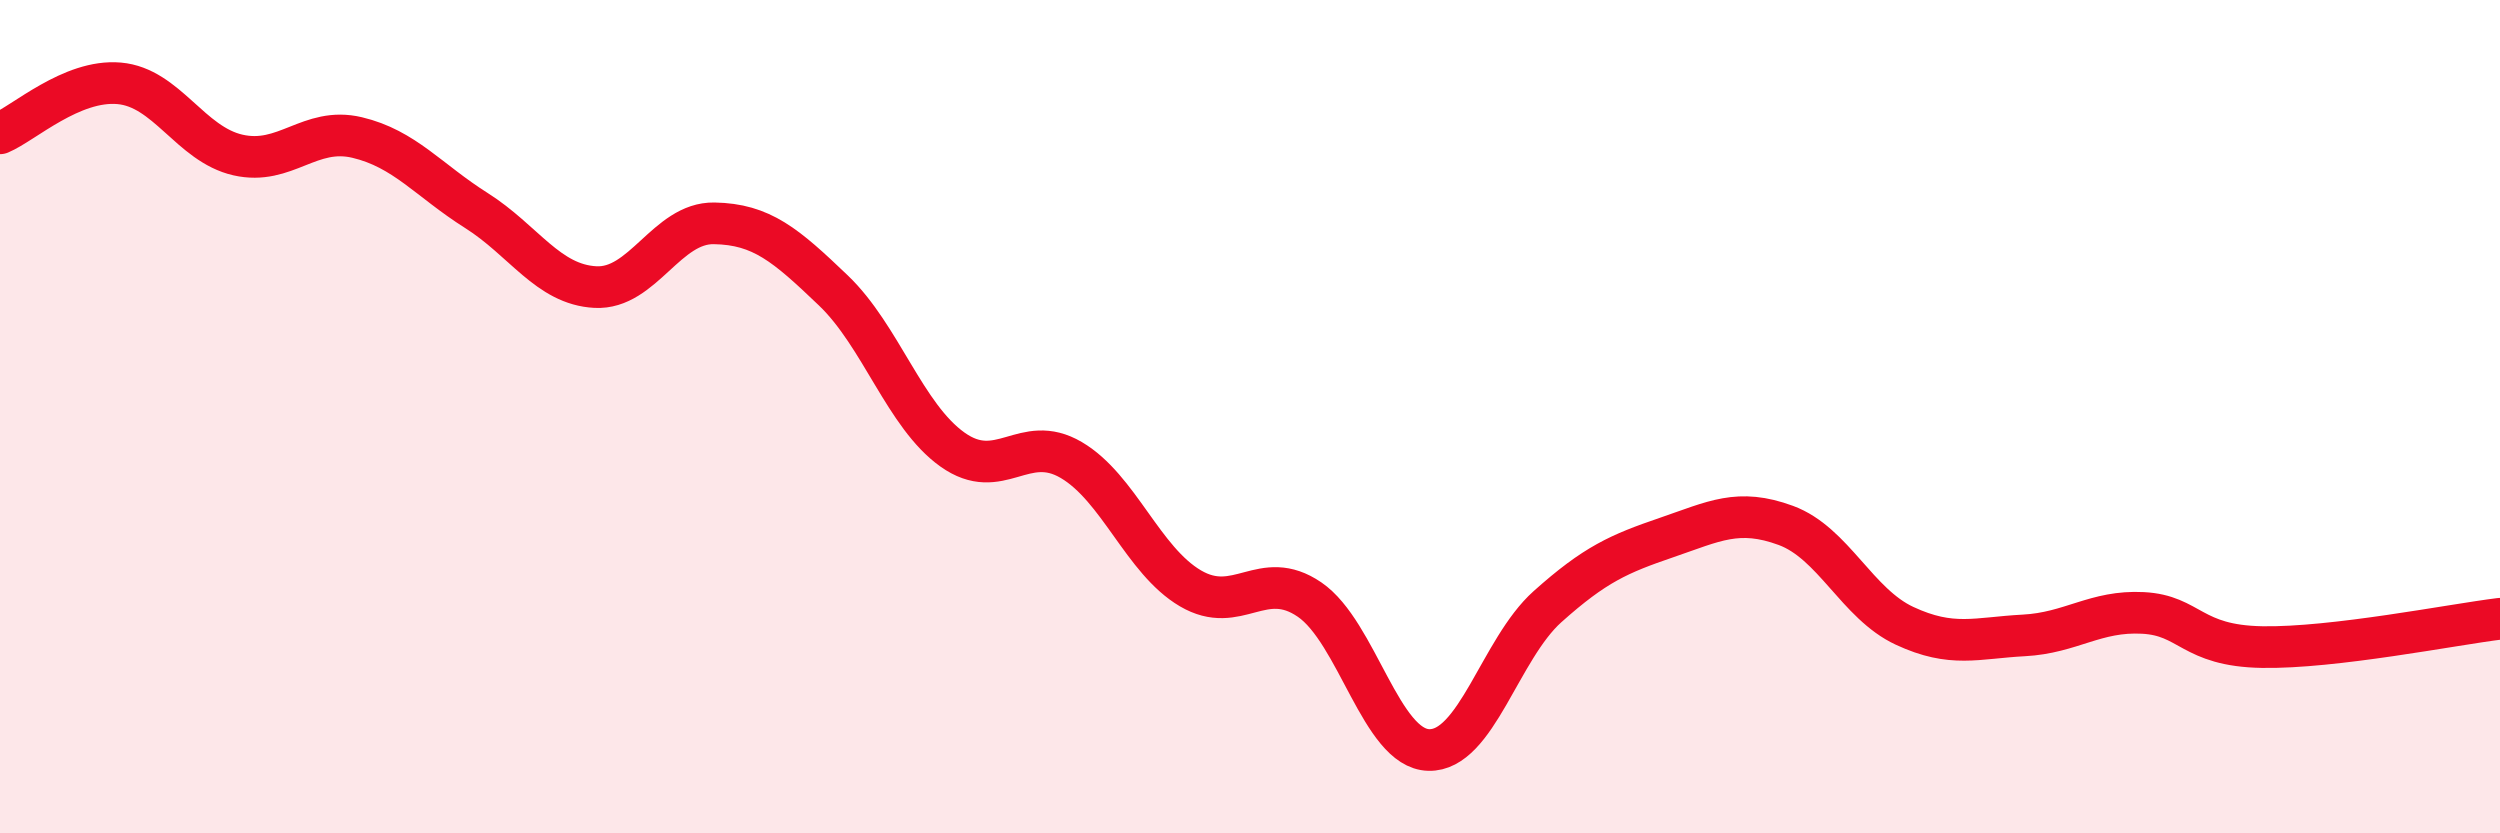 
    <svg width="60" height="20" viewBox="0 0 60 20" xmlns="http://www.w3.org/2000/svg">
      <path
        d="M 0,3.2 C 0.57,2.96 1.72,1.9 2.86,2 C 4,2.1 4.57,3.46 5.71,3.72 C 6.85,3.98 7.43,3.03 8.57,3.3 C 9.71,3.57 10.29,4.33 11.43,5.05 C 12.57,5.77 13.15,6.83 14.29,6.89 C 15.43,6.95 16,5.34 17.14,5.36 C 18.28,5.38 18.86,5.88 20,6.97 C 21.14,8.06 21.72,9.98 22.86,10.79 C 24,11.6 24.57,10.37 25.71,11.04 C 26.85,11.71 27.43,13.45 28.57,14.12 C 29.71,14.79 30.29,13.61 31.43,14.39 C 32.57,15.17 33.15,17.97 34.29,18 C 35.43,18.03 36,15.58 37.14,14.56 C 38.28,13.54 38.86,13.29 40,12.9 C 41.14,12.51 41.72,12.19 42.86,12.61 C 44,13.03 44.57,14.49 45.71,15.02 C 46.85,15.55 47.43,15.31 48.57,15.25 C 49.71,15.19 50.29,14.65 51.43,14.71 C 52.57,14.77 52.58,15.5 54.29,15.53 C 56,15.56 58.86,14.99 60,14.85L60 20L0 20Z"
        fill="#EB0A25"
        opacity="0.1"
        stroke-linecap="round"
        stroke-linejoin="round"
      />
      <path
        d="M 0,3.2 C 0.57,2.96 1.72,1.9 2.86,2 C 4,2.1 4.57,3.46 5.71,3.72 C 6.85,3.98 7.43,3.03 8.57,3.3 C 9.71,3.57 10.29,4.33 11.43,5.05 C 12.57,5.77 13.15,6.83 14.29,6.89 C 15.43,6.95 16,5.34 17.14,5.36 C 18.28,5.38 18.86,5.88 20,6.97 C 21.14,8.06 21.72,9.98 22.86,10.79 C 24,11.6 24.57,10.37 25.71,11.04 C 26.85,11.71 27.43,13.45 28.57,14.12 C 29.71,14.79 30.29,13.61 31.43,14.39 C 32.57,15.17 33.15,17.97 34.29,18 C 35.43,18.03 36,15.58 37.14,14.56 C 38.28,13.54 38.86,13.29 40,12.9 C 41.14,12.51 41.72,12.19 42.86,12.61 C 44,13.03 44.57,14.49 45.71,15.02 C 46.85,15.55 47.43,15.31 48.57,15.25 C 49.71,15.19 50.29,14.65 51.43,14.71 C 52.57,14.77 52.58,15.5 54.29,15.53 C 56,15.56 58.86,14.99 60,14.85"
        stroke="#EB0A25"
        stroke-width="1"
        fill="none"
        stroke-linecap="round"
        stroke-linejoin="round"
      />
    </svg>
  
